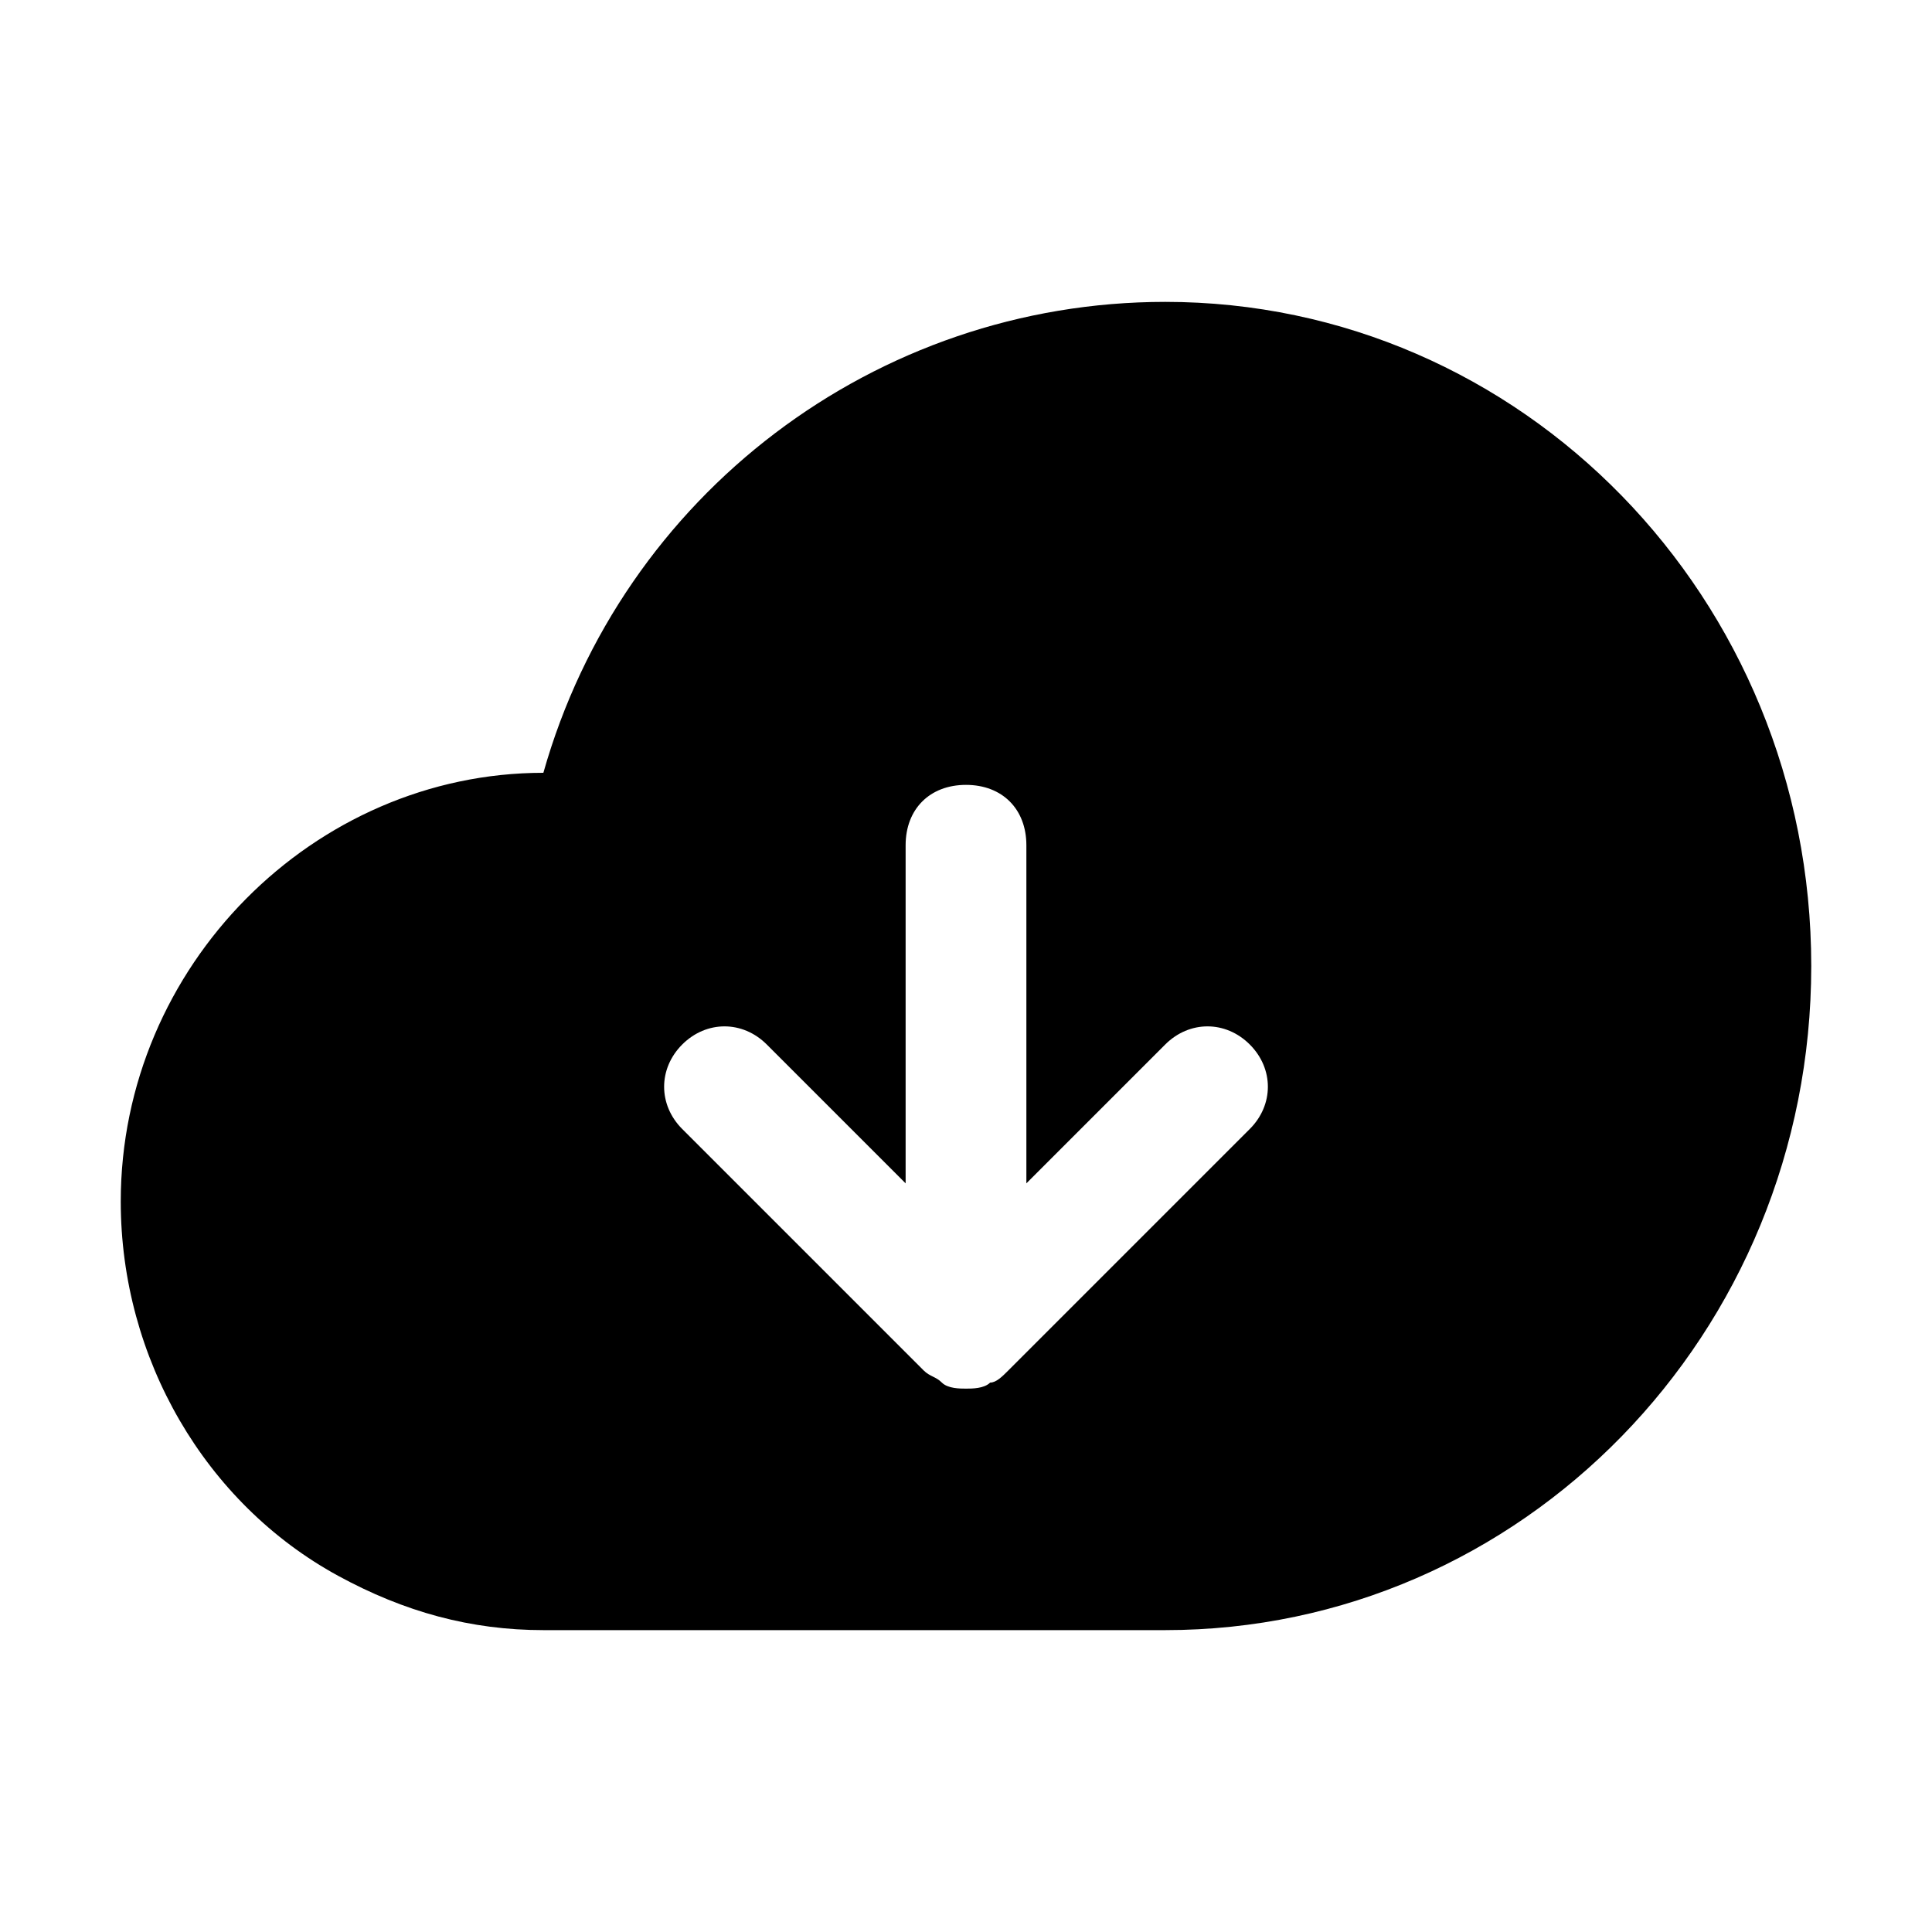 <?xml version="1.0" encoding="utf-8"?>

<!-- Uploaded to: SVG Repo, www.svgrepo.com, Generator: SVG Repo Mixer Tools -->
<svg fill="#000000" height="800px" width="800px" version="1.1" id="Icons" xmlns="http://www.w3.org/2000/svg" xmlns:xlink="http://www.w3.org/1999/xlink" 
	 viewBox="0 0 32 32" xml:space="preserve">
<path d="M19.3,5C14.5,5,10.3,8.2,9,12.8h0c-3.8,0-7,3.2-7,7.1c0,2.6,1.4,5,3.6,6.2C6.7,26.7,7.8,27,9,27h10.3C25.2,27,30,22.1,30,16
	S25.2,5,19.3,5z M20.7,18.7l-4,4c-0.1,0.1-0.2,0.2-0.3,0.2C16.3,23,16.1,23,16,23s-0.3,0-0.4-0.1c-0.1-0.1-0.2-0.1-0.3-0.2l-4-4
	c-0.4-0.4-0.4-1,0-1.4s1-0.4,1.4,0l2.3,2.3V14c0-0.6,0.4-1,1-1s1,0.4,1,1v5.6l2.3-2.3c0.4-0.4,1-0.4,1.4,0S21.1,18.3,20.7,18.7z"/>
</svg>